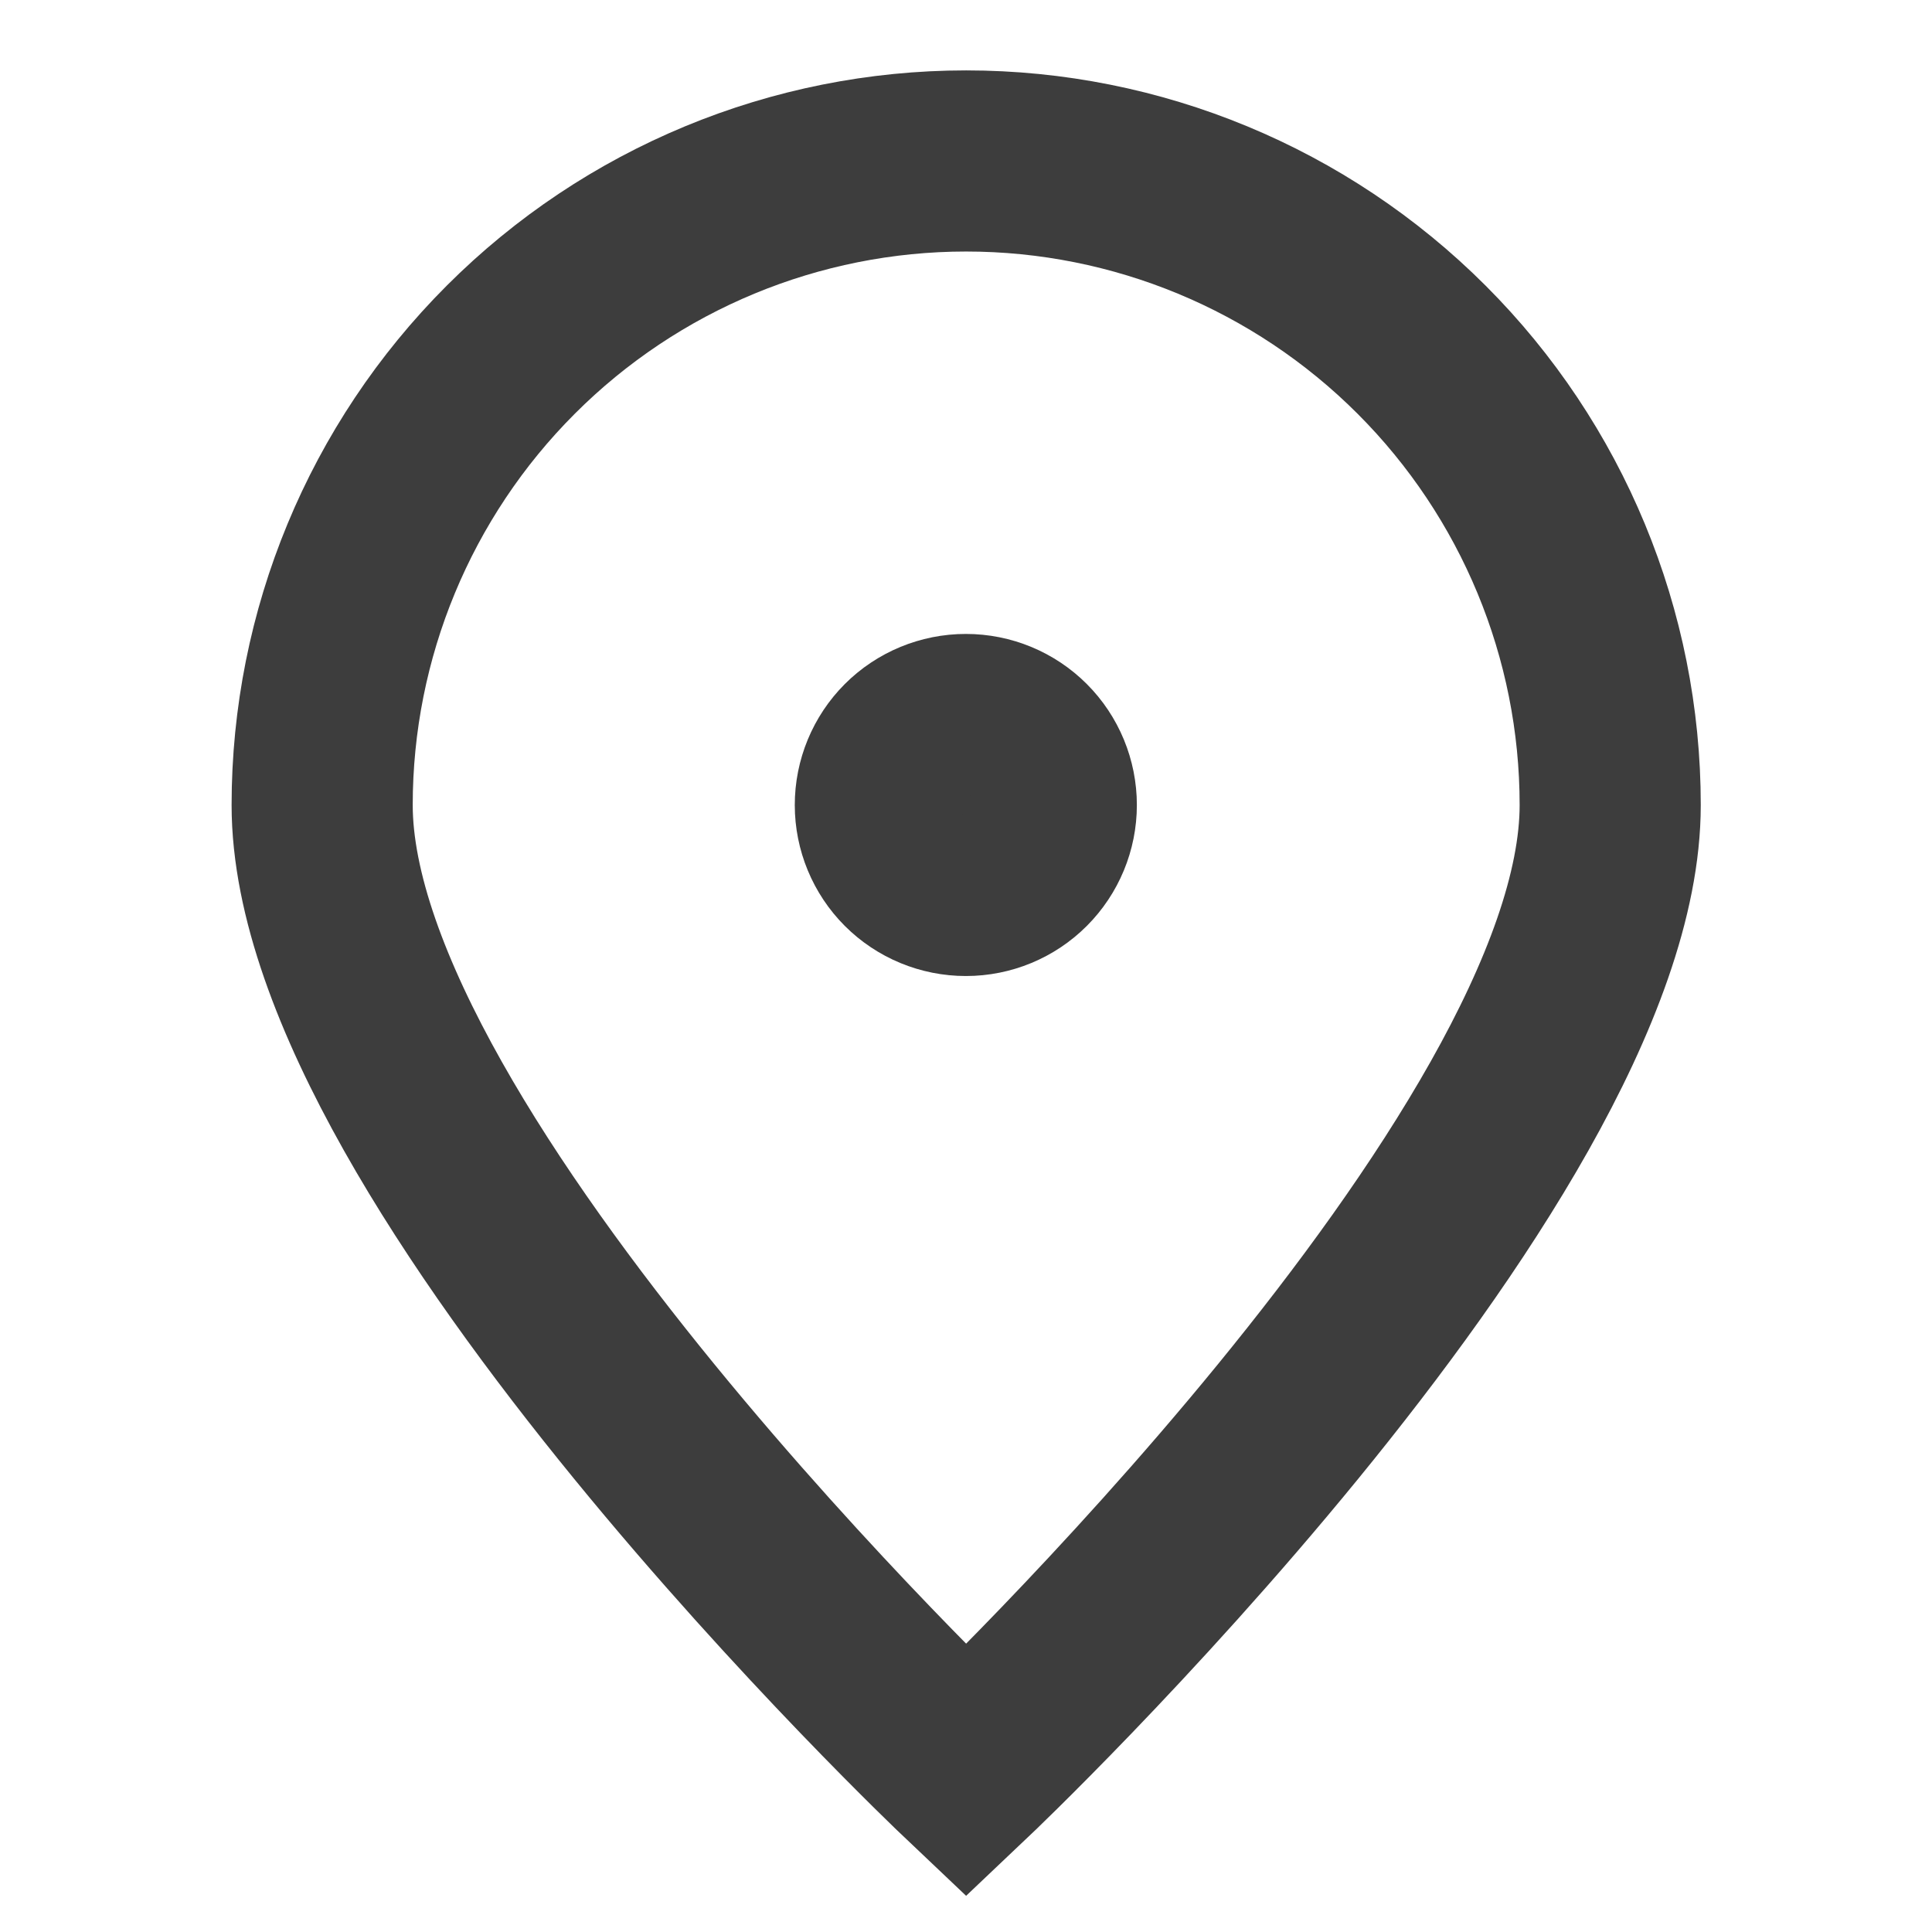 <svg width="16" height="16" viewBox="0 0 16 16" fill="none" xmlns="http://www.w3.org/2000/svg">
<g id="icon">
<path id="Vector" d="M13.335 6.667C13.335 9.612 8.001 14.667 8.001 14.667C8.001 14.667 2.668 9.612 2.668 6.667C2.668 5.252 3.23 3.896 4.23 2.896C5.23 1.895 6.587 1.333 8.001 1.333C9.416 1.333 10.772 1.895 11.773 2.896C12.773 3.896 13.335 5.252 13.335 6.667Z" stroke="#3D3D3D" stroke-width="1.5"/>
<path id="Vector_2" d="M7.999 7.333C8.176 7.333 8.345 7.263 8.47 7.138C8.595 7.013 8.665 6.843 8.665 6.667C8.665 6.49 8.595 6.32 8.47 6.195C8.345 6.07 8.176 6 7.999 6C7.822 6 7.652 6.07 7.527 6.195C7.402 6.32 7.332 6.49 7.332 6.667C7.332 6.843 7.402 7.013 7.527 7.138C7.652 7.263 7.822 7.333 7.999 7.333Z" fill="#3D3D3D" stroke="#3D3D3D" stroke-width="1.5" stroke-linecap="round" stroke-linejoin="round"/>
</g>
</svg>
